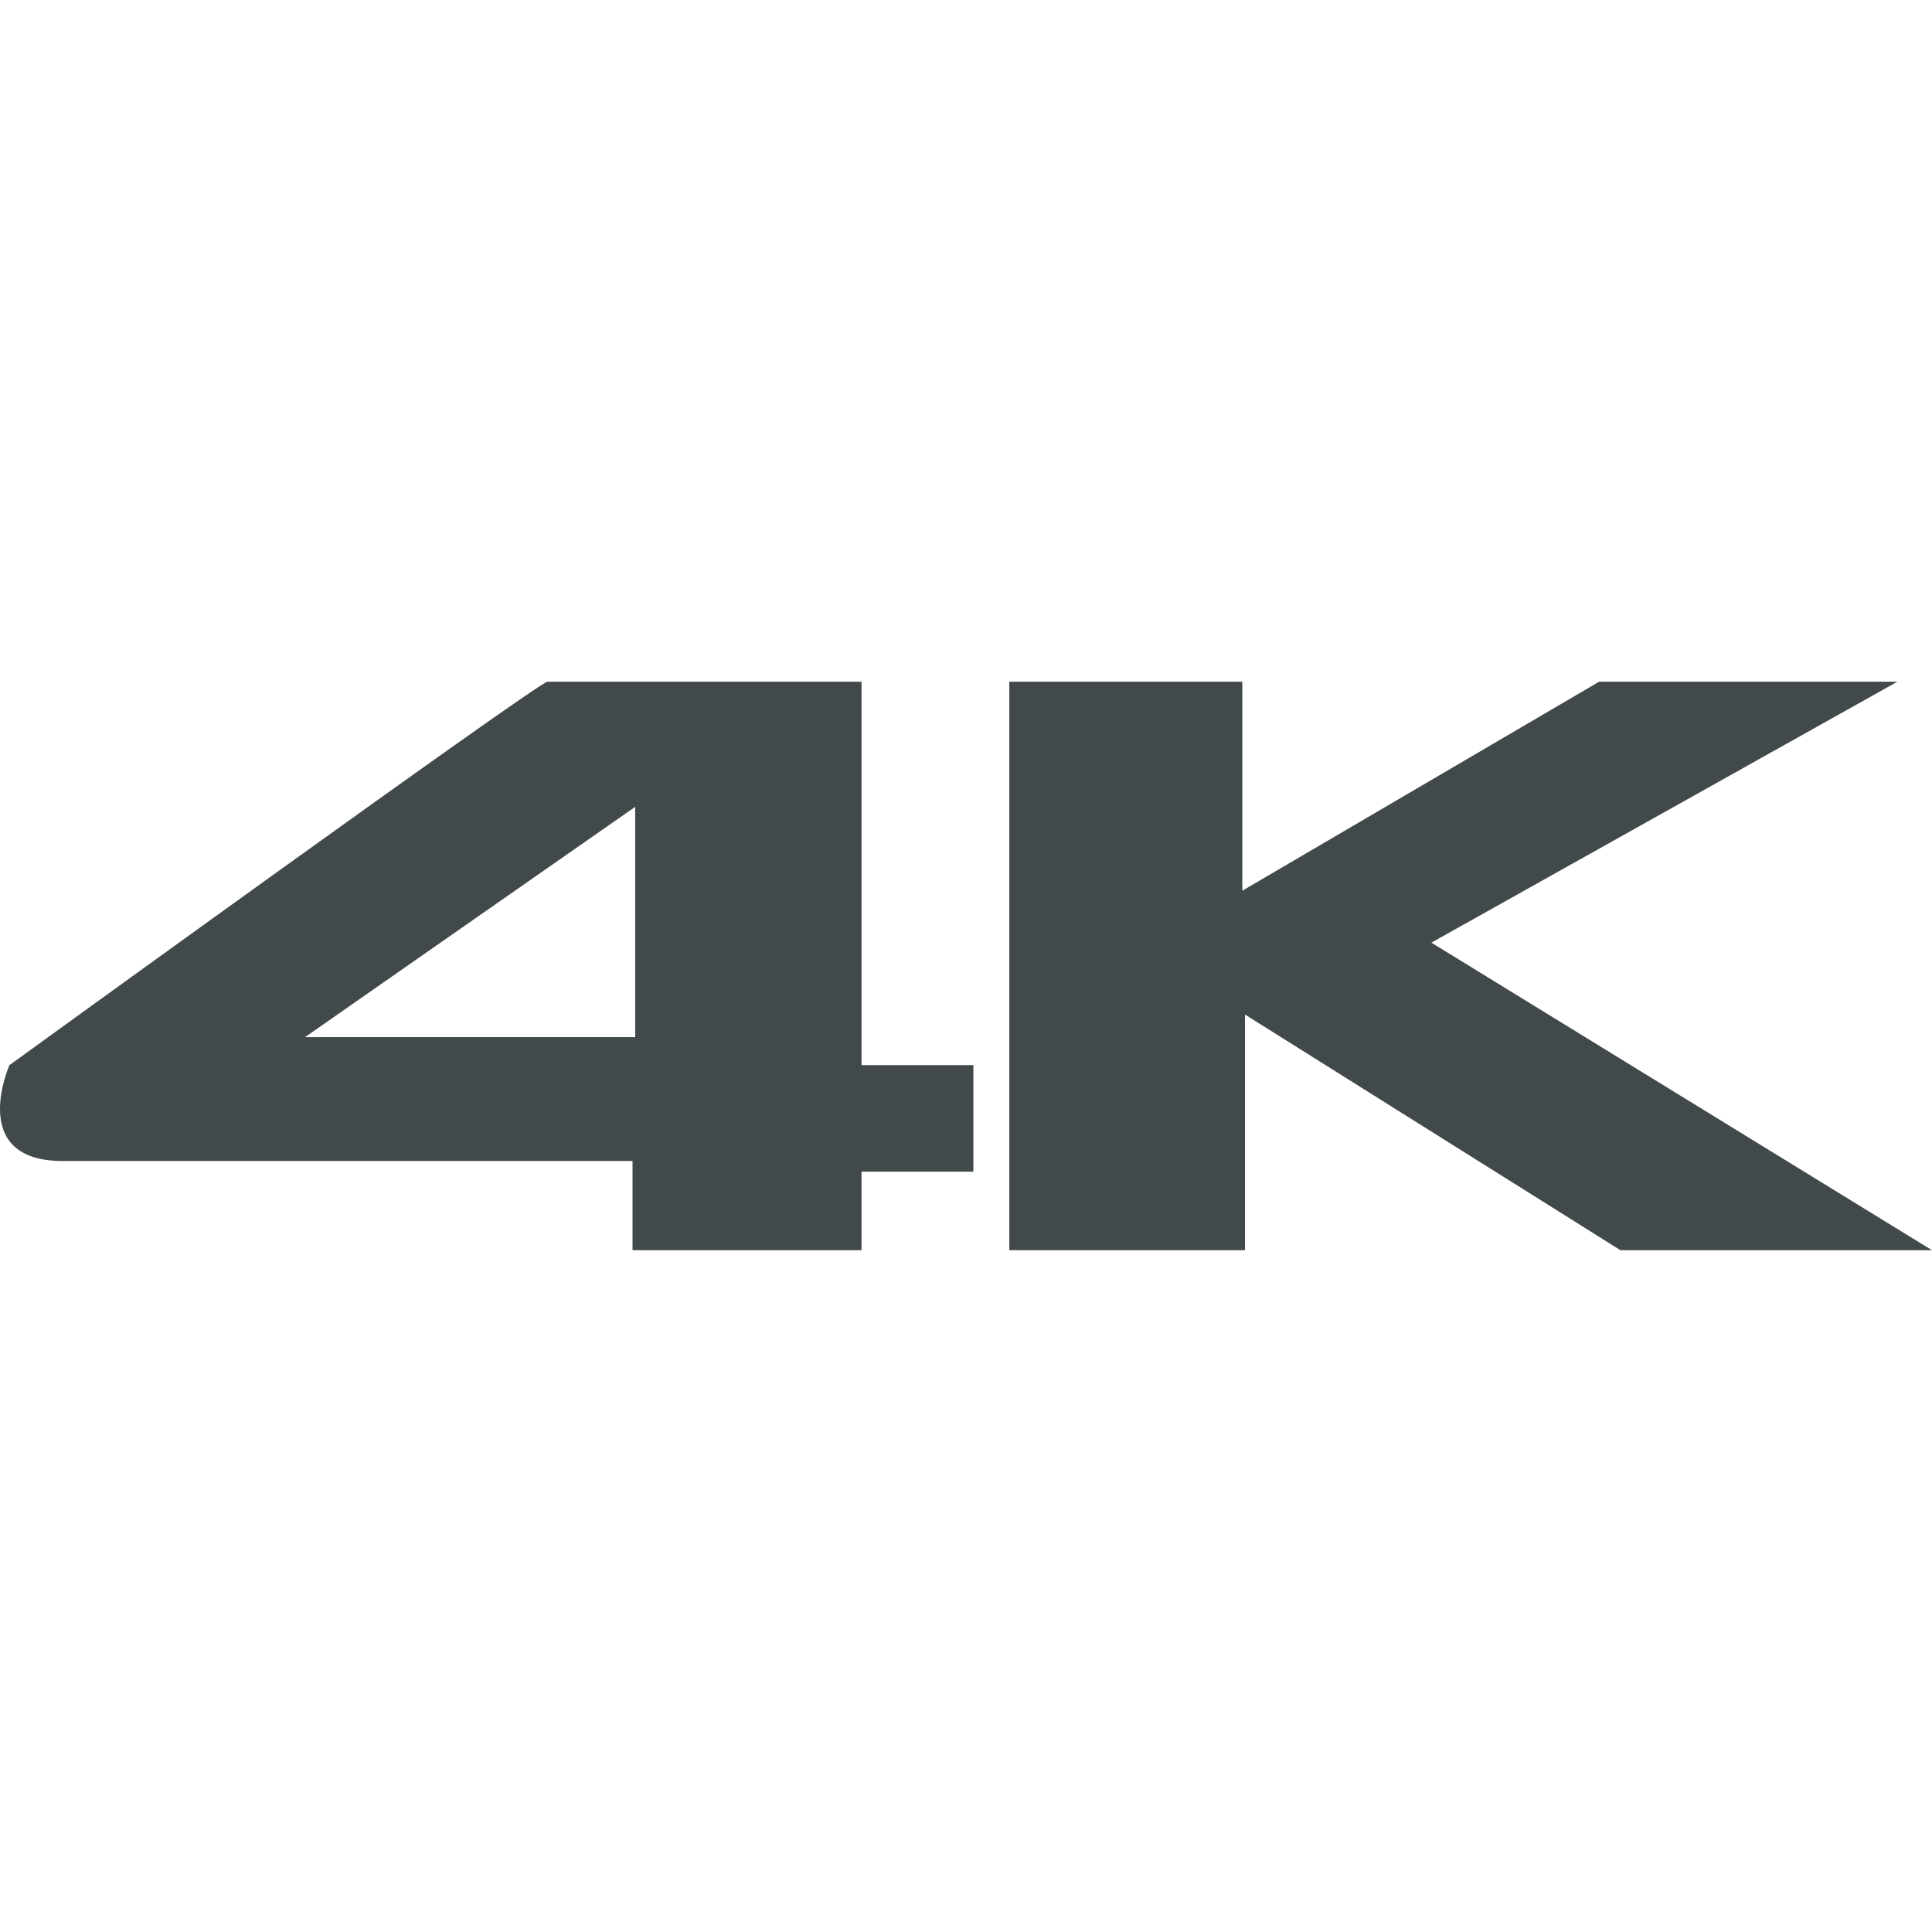 <?xml version="1.0" encoding="utf-8"?><!-- Uploaded to: SVG Repo, www.svgrepo.com, Generator: SVG Repo Mixer Tools -->
<svg width="800px" height="800px" viewBox="34.366 -43.13 181.269 181.269" xmlns="http://www.w3.org/2000/svg">
<g fill="#42494a">
<path d="M115.199 20.83v35.977h10.493v9.992h-10.493v7.371H93.713v-8.369H40.248c-8.995 0-4.997-8.994-4.997-8.994S84.219 21.33 85.718 20.83h29.481zM93.963 32.571l-30.98 21.61h30.98v-21.61zM129.064 20.83v53.34h22.112V52.059l35.226 22.111h29.233l-46.971-28.857 43.723-24.483h-27.983l-33.478 19.612V20.83z"/>
</g>
</svg>